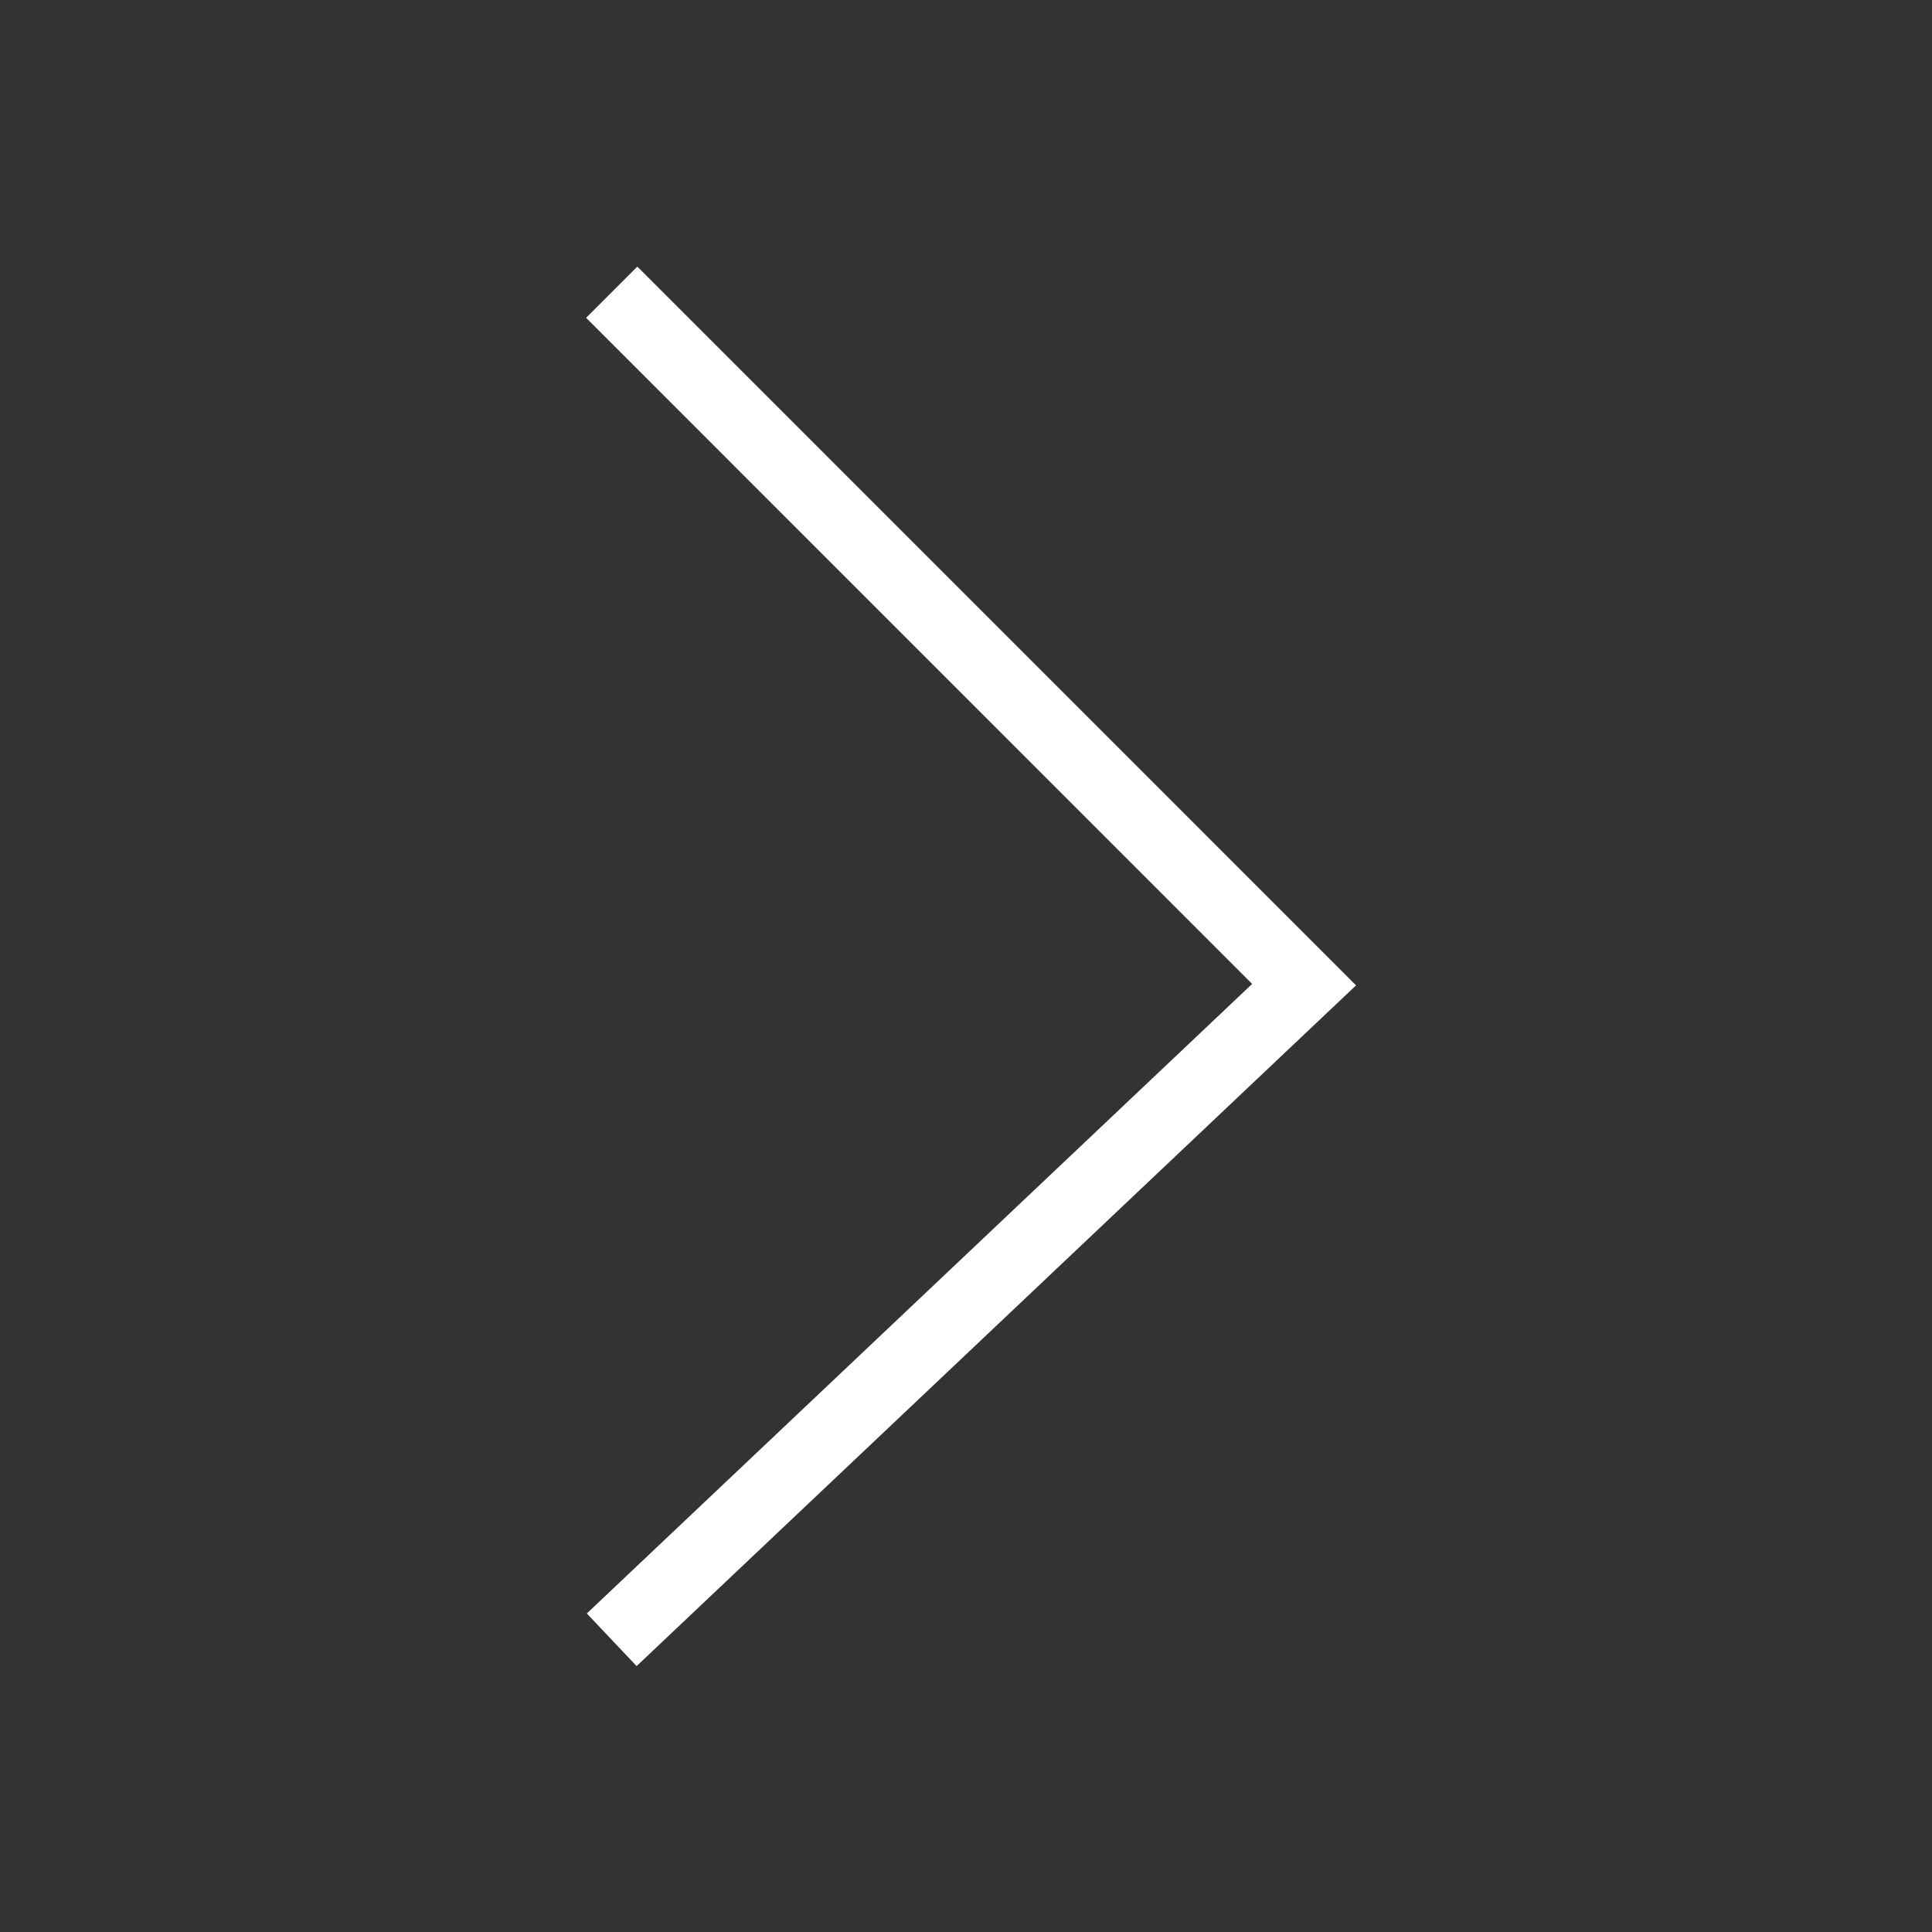 <svg xmlns="http://www.w3.org/2000/svg" xmlns:xlink="http://www.w3.org/1999/xlink" width="80" height="80" viewBox="0 0 80 80">
  <rect x="0" y="0" width="80" height="80" fill="#333333" stroke="none"/>
  <defs>
    <clipPath id="clip-path">
      <rect id="Rectangle_3060" data-name="Rectangle 3060" width="80" height="80" fill="#fff" opacity="0.627"/>
    </clipPath>
  </defs>
  <g id="Mask_Group_2242" data-name="Mask Group 2242" clip-path="url(#clip-path)">
    <path id="Path_3118" data-name="Path 3118" d="M3538-1585l28.67,28.672L3538-1529.2" transform="translate(-3512.67 1597.1)" fill="none" stroke="#fff" stroke-width="3"/>
  </g>
</svg>